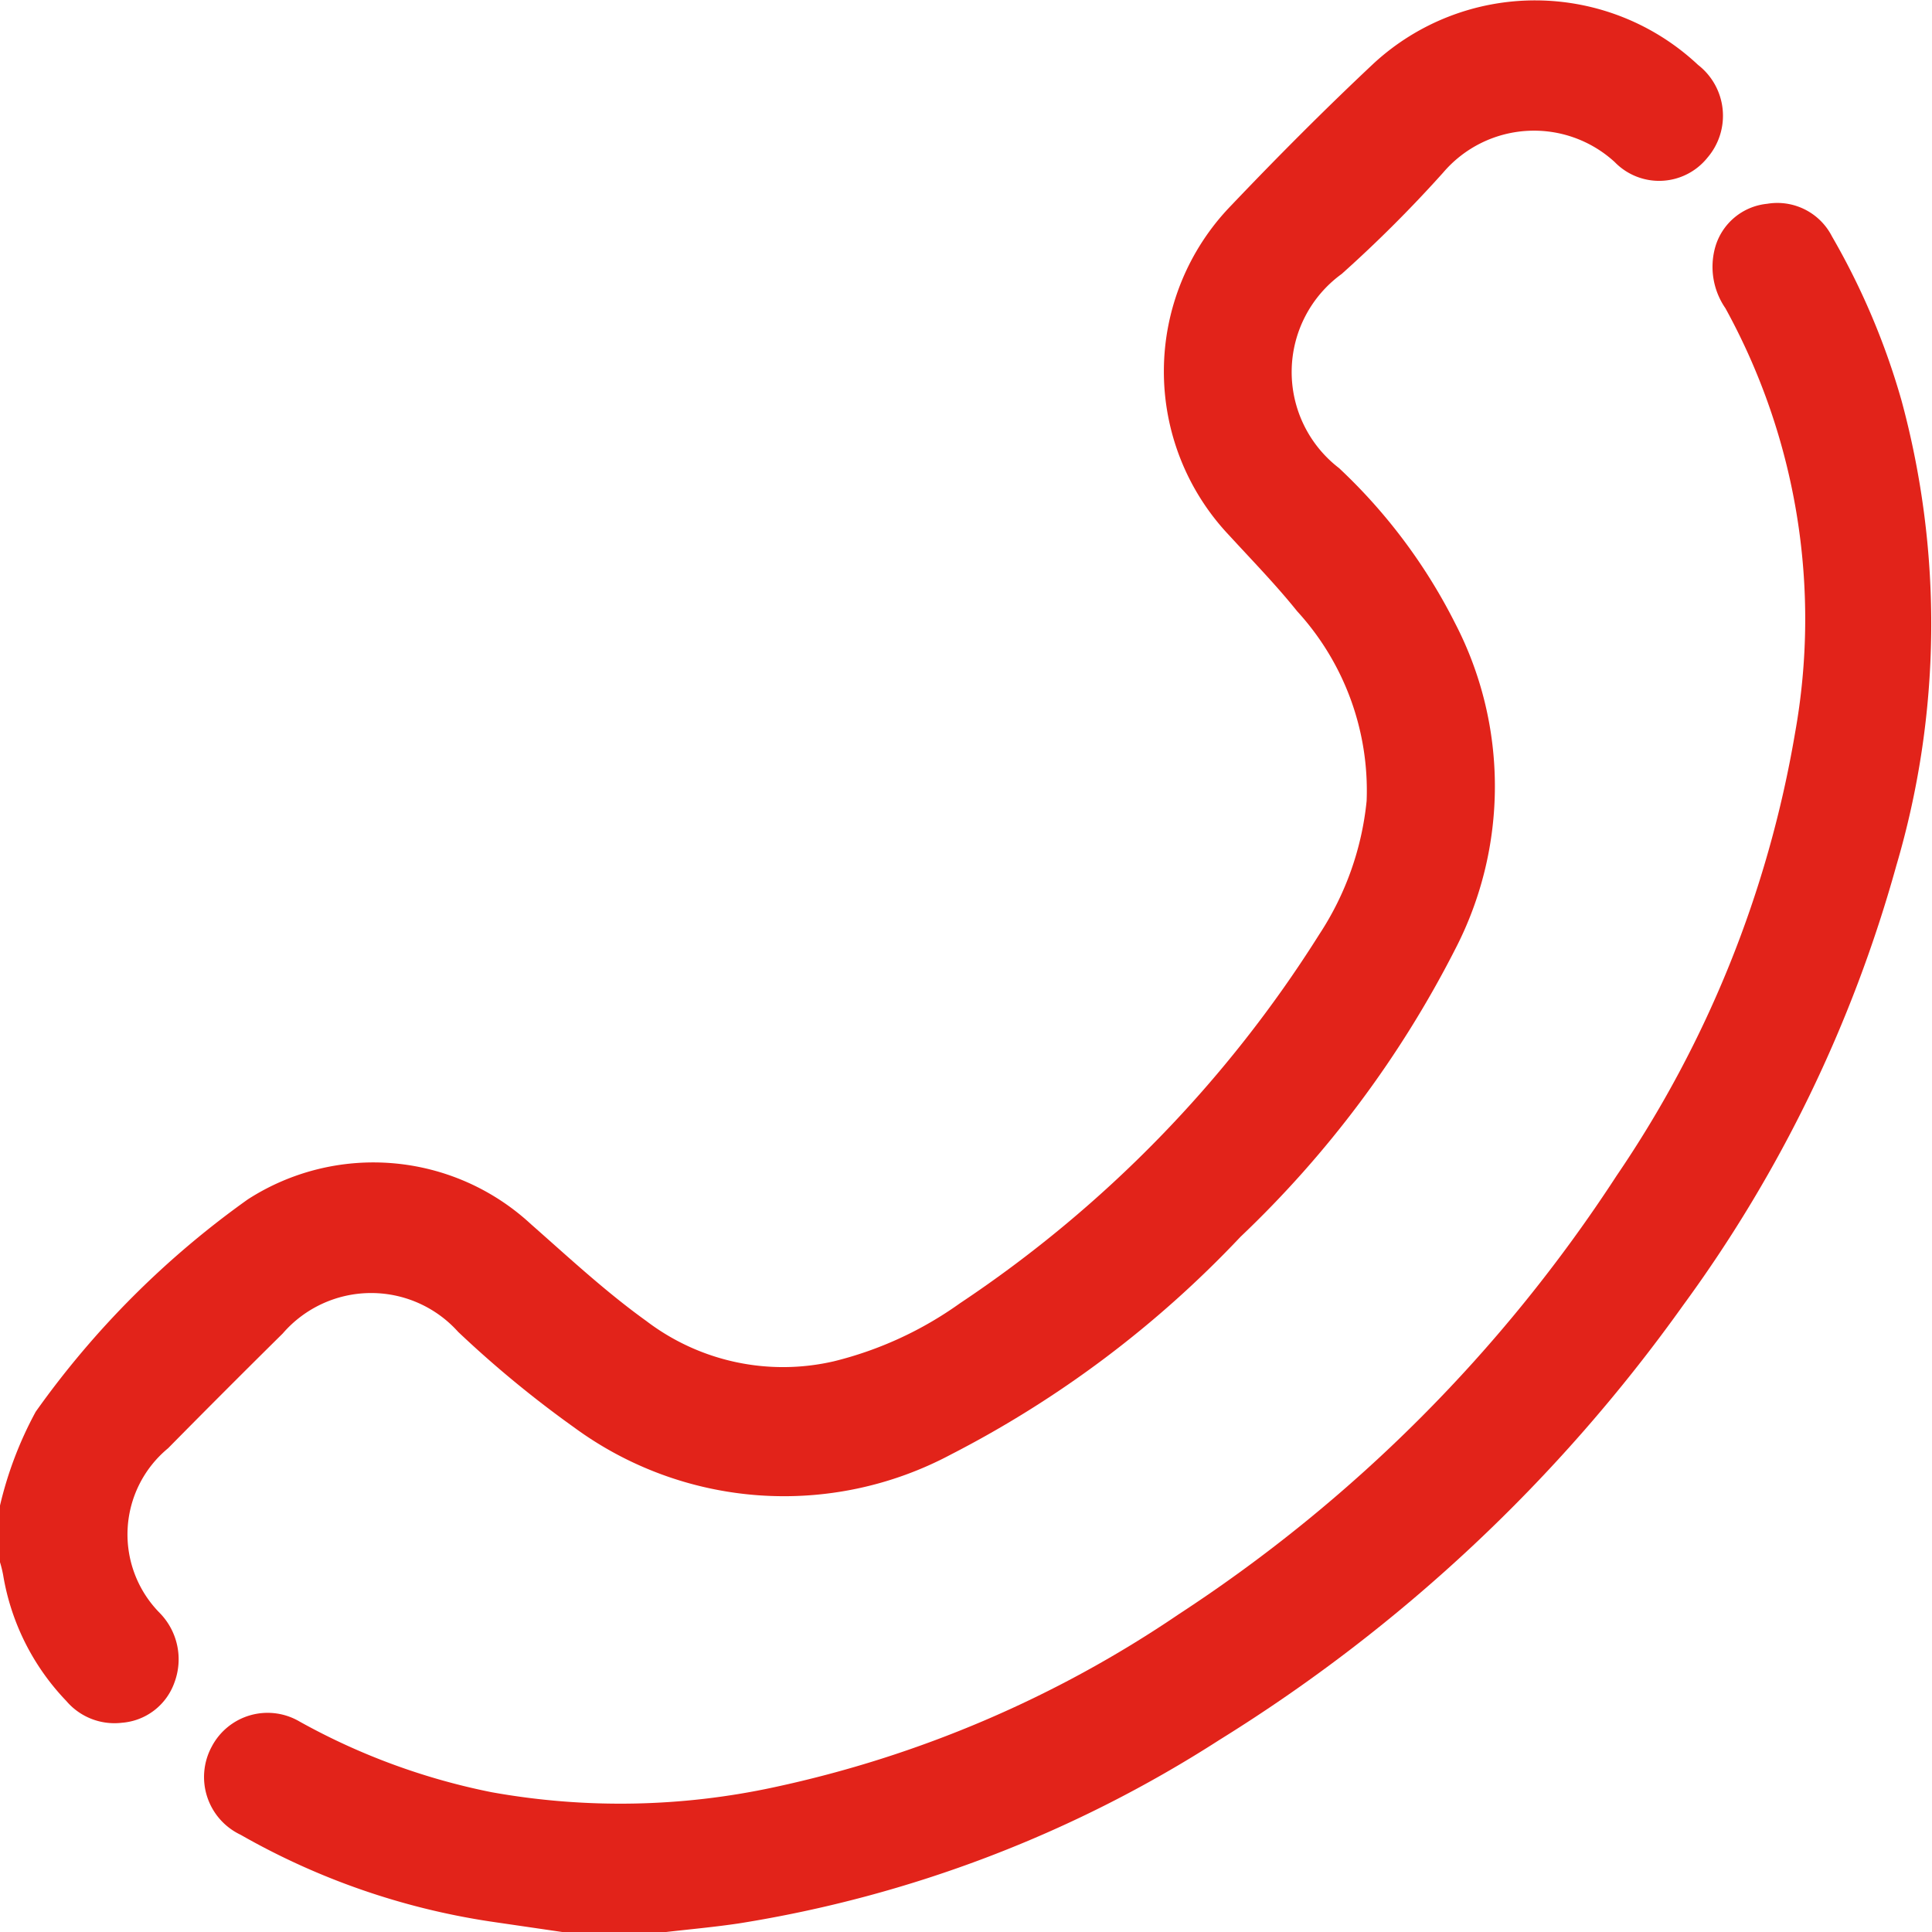 <svg id="Grupo_825" data-name="Grupo 825" xmlns="http://www.w3.org/2000/svg" xmlns:xlink="http://www.w3.org/1999/xlink" width="16.666" height="16.666" viewBox="0 0 16.666 16.666">
  <defs>
    <clipPath id="clip-path">
      <rect id="Rectángulo_866" data-name="Rectángulo 866" width="16.666" height="16.666" fill="#e2231a"/>
    </clipPath>
  </defs>
  <g id="Grupo_825-2" data-name="Grupo 825" clip-path="url(#clip-path)">
    <path id="Trazado_1200" data-name="Trazado 1200" d="M0,12.987a3.239,3.239,0,0,1,.308-.809,7.759,7.759,0,0,1,1.83-1.832,2,2,0,0,1,2.442.214c.325.286.644.583.995.835a1.947,1.947,0,0,0,1.618.348,3.168,3.168,0,0,0,1.087-.5,10.612,10.612,0,0,0,3.1-3.182,2.558,2.558,0,0,0,.409-1.153,2.291,2.291,0,0,0-.6-1.636c-.183-.228-.388-.438-.586-.654a2.056,2.056,0,0,1,.015-2.843c.4-.42.81-.832,1.233-1.229A2.054,2.054,0,0,1,14.648.56a.555.555,0,0,1,.081.8.534.534,0,0,1-.8.038,1.03,1.03,0,0,0-1.48.091,11.25,11.25,0,0,1-.875.874,1.045,1.045,0,0,0-.023,1.675,4.779,4.779,0,0,1,1,1.336,3.055,3.055,0,0,1,0,2.818,9.148,9.148,0,0,1-1.85,2.477,9.224,9.224,0,0,1-2.5,1.879,3.06,3.06,0,0,1-3.249-.235,9.388,9.388,0,0,1-1-.824,1.008,1.008,0,0,0-1.513.014q-.5.494-.989.99a.964.964,0,0,0-.073,1.42.571.571,0,0,1,.128.6.523.523,0,0,1-.453.348.545.545,0,0,1-.48-.188,2.053,2.053,0,0,1-.545-1.087A1.009,1.009,0,0,0,0,13.476v-.488" transform="translate(0 0)" fill="#e2231a"/>
    <path id="Trazado_1201" data-name="Trazado 1201" d="M46.231,57.874l-.623-.091a6.214,6.214,0,0,1-2.152-.748.551.551,0,0,1-.248-.761.544.544,0,0,1,.758-.215,5.7,5.7,0,0,0,1.655.609,6.282,6.282,0,0,0,2.439-.043,9.9,9.9,0,0,0,3.489-1.492,12.95,12.95,0,0,0,3.778-3.784,9.637,9.637,0,0,0,1.538-3.814,5.563,5.563,0,0,0-.6-3.668.629.629,0,0,1-.088-.527.519.519,0,0,1,.448-.374.529.529,0,0,1,.559.281,6.227,6.227,0,0,1,.6,1.416,7.367,7.367,0,0,1-.045,4.013A11.709,11.709,0,0,1,55.9,52.468a13.921,13.921,0,0,1-4,3.749A10.789,10.789,0,0,1,47.754,57.8c-.214.032-.429.051-.644.076Z" transform="translate(-41.381 -41.208)" fill="#e2231a"/>
  </g>
</svg>
